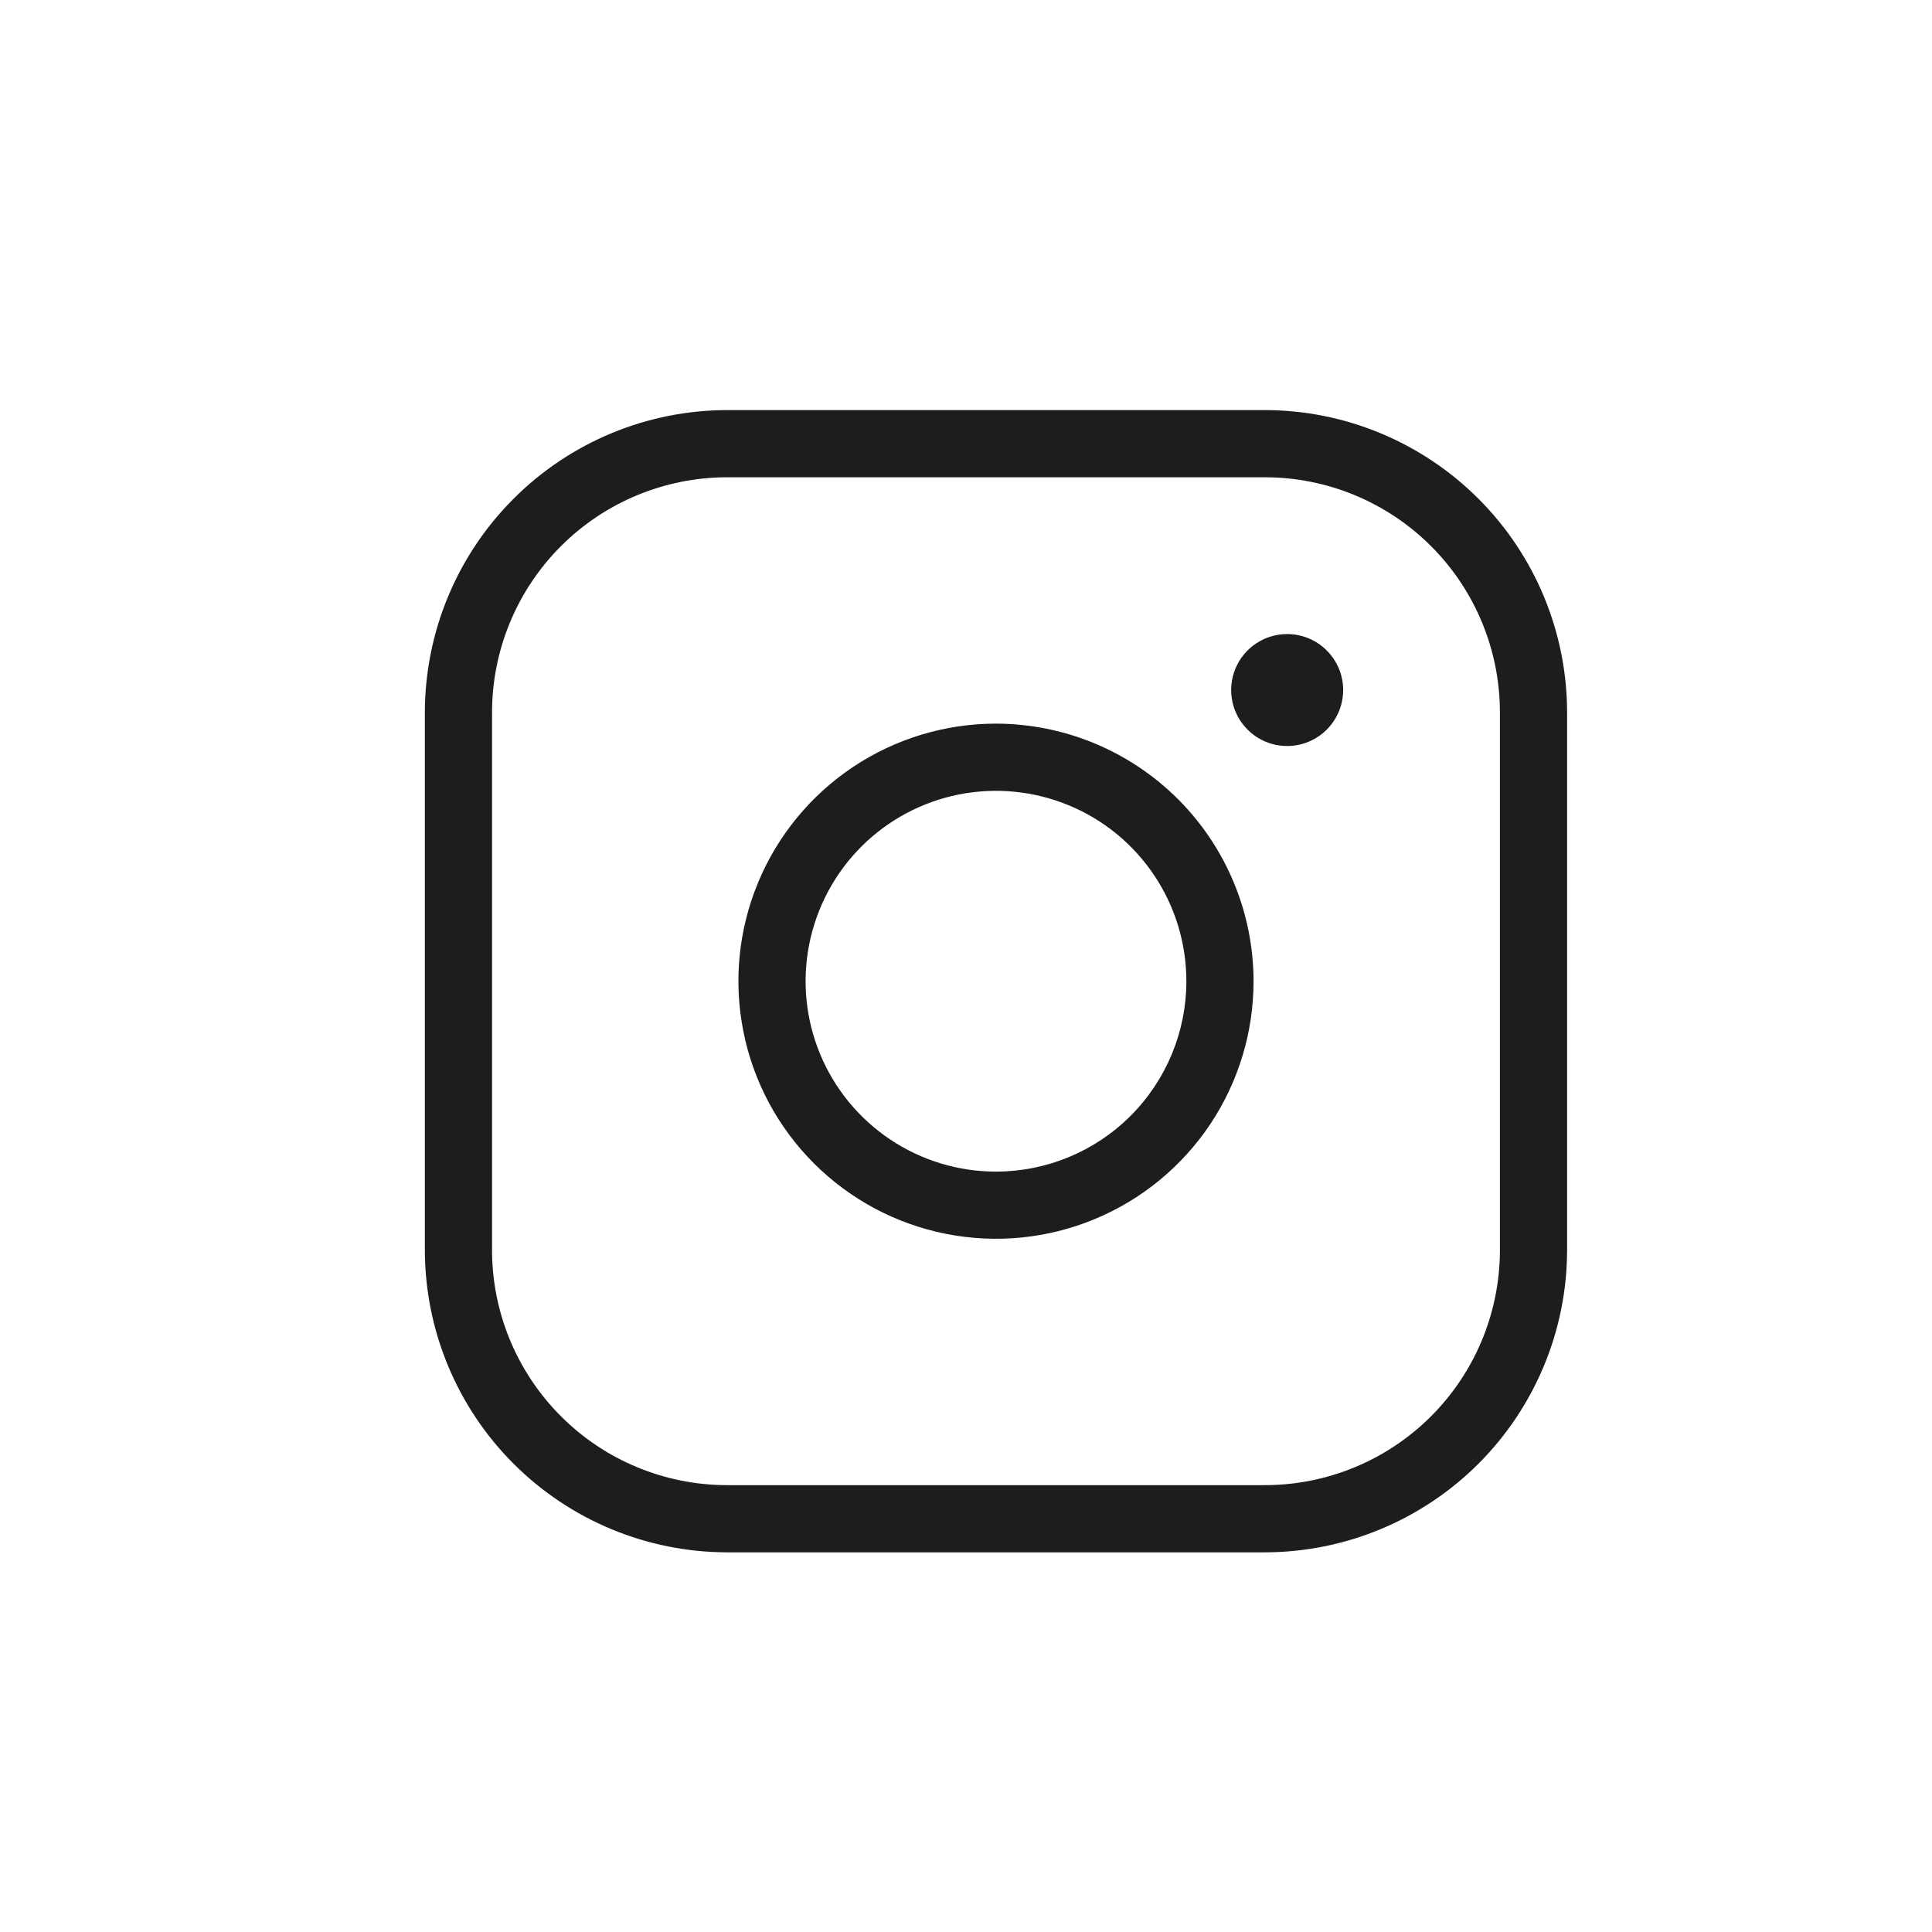 <svg width="31" height="31" viewBox="0 0 31 31" fill="none" xmlns="http://www.w3.org/2000/svg">
<path d="M15.981 11.611C15.164 11.611 14.365 11.854 13.685 12.308C13.006 12.762 12.476 13.407 12.163 14.163C11.85 14.918 11.768 15.749 11.928 16.55C12.087 17.352 12.481 18.088 13.059 18.666C13.637 19.244 14.373 19.638 15.175 19.797C15.977 19.957 16.808 19.875 17.563 19.562C18.318 19.25 18.963 18.72 19.418 18.04C19.872 17.36 20.114 16.561 20.114 15.744C20.113 14.649 19.677 13.598 18.902 12.823C18.127 12.049 17.077 11.613 15.981 11.611ZM15.981 18.799C15.377 18.799 14.787 18.62 14.284 18.284C13.782 17.948 13.39 17.471 13.159 16.913C12.928 16.355 12.867 15.741 12.985 15.148C13.103 14.556 13.394 14.011 13.821 13.584C14.248 13.157 14.793 12.866 15.385 12.748C15.978 12.63 16.592 12.691 17.15 12.922C17.709 13.153 18.186 13.545 18.521 14.047C18.857 14.549 19.036 15.14 19.036 15.744C19.036 16.554 18.714 17.331 18.141 17.904C17.568 18.477 16.791 18.799 15.981 18.799ZM20.294 6.58H11.669C10.383 6.581 9.149 7.093 8.24 8.003C7.33 8.912 6.819 10.145 6.817 11.432V20.057C6.819 21.343 7.33 22.576 8.24 23.486C9.149 24.395 10.383 24.907 11.669 24.908H20.294C21.58 24.907 22.813 24.395 23.723 23.486C24.632 22.576 25.144 21.343 25.145 20.057V11.432C25.144 10.145 24.632 8.912 23.723 8.003C22.813 7.093 21.58 6.581 20.294 6.58ZM24.067 20.057C24.067 21.057 23.67 22.017 22.962 22.725C22.254 23.433 21.295 23.83 20.294 23.83H11.669C10.668 23.83 9.708 23.433 9.001 22.725C8.293 22.017 7.895 21.057 7.895 20.057V11.432C7.895 10.431 8.293 9.471 9.001 8.763C9.708 8.056 10.668 7.658 11.669 7.658H20.294C21.295 7.658 22.254 8.056 22.962 8.763C23.67 9.471 24.067 10.431 24.067 11.432V20.057ZM21.552 11.072C21.552 11.25 21.499 11.424 21.4 11.571C21.302 11.719 21.161 11.834 20.997 11.902C20.833 11.97 20.652 11.988 20.478 11.953C20.304 11.919 20.144 11.833 20.018 11.707C19.892 11.582 19.807 11.422 19.772 11.248C19.737 11.073 19.755 10.893 19.823 10.728C19.891 10.564 20.006 10.424 20.154 10.325C20.302 10.226 20.476 10.174 20.653 10.174C20.892 10.174 21.12 10.268 21.288 10.437C21.457 10.605 21.552 10.834 21.552 11.072Z" fill="#1D1D1B"/>
</svg>

